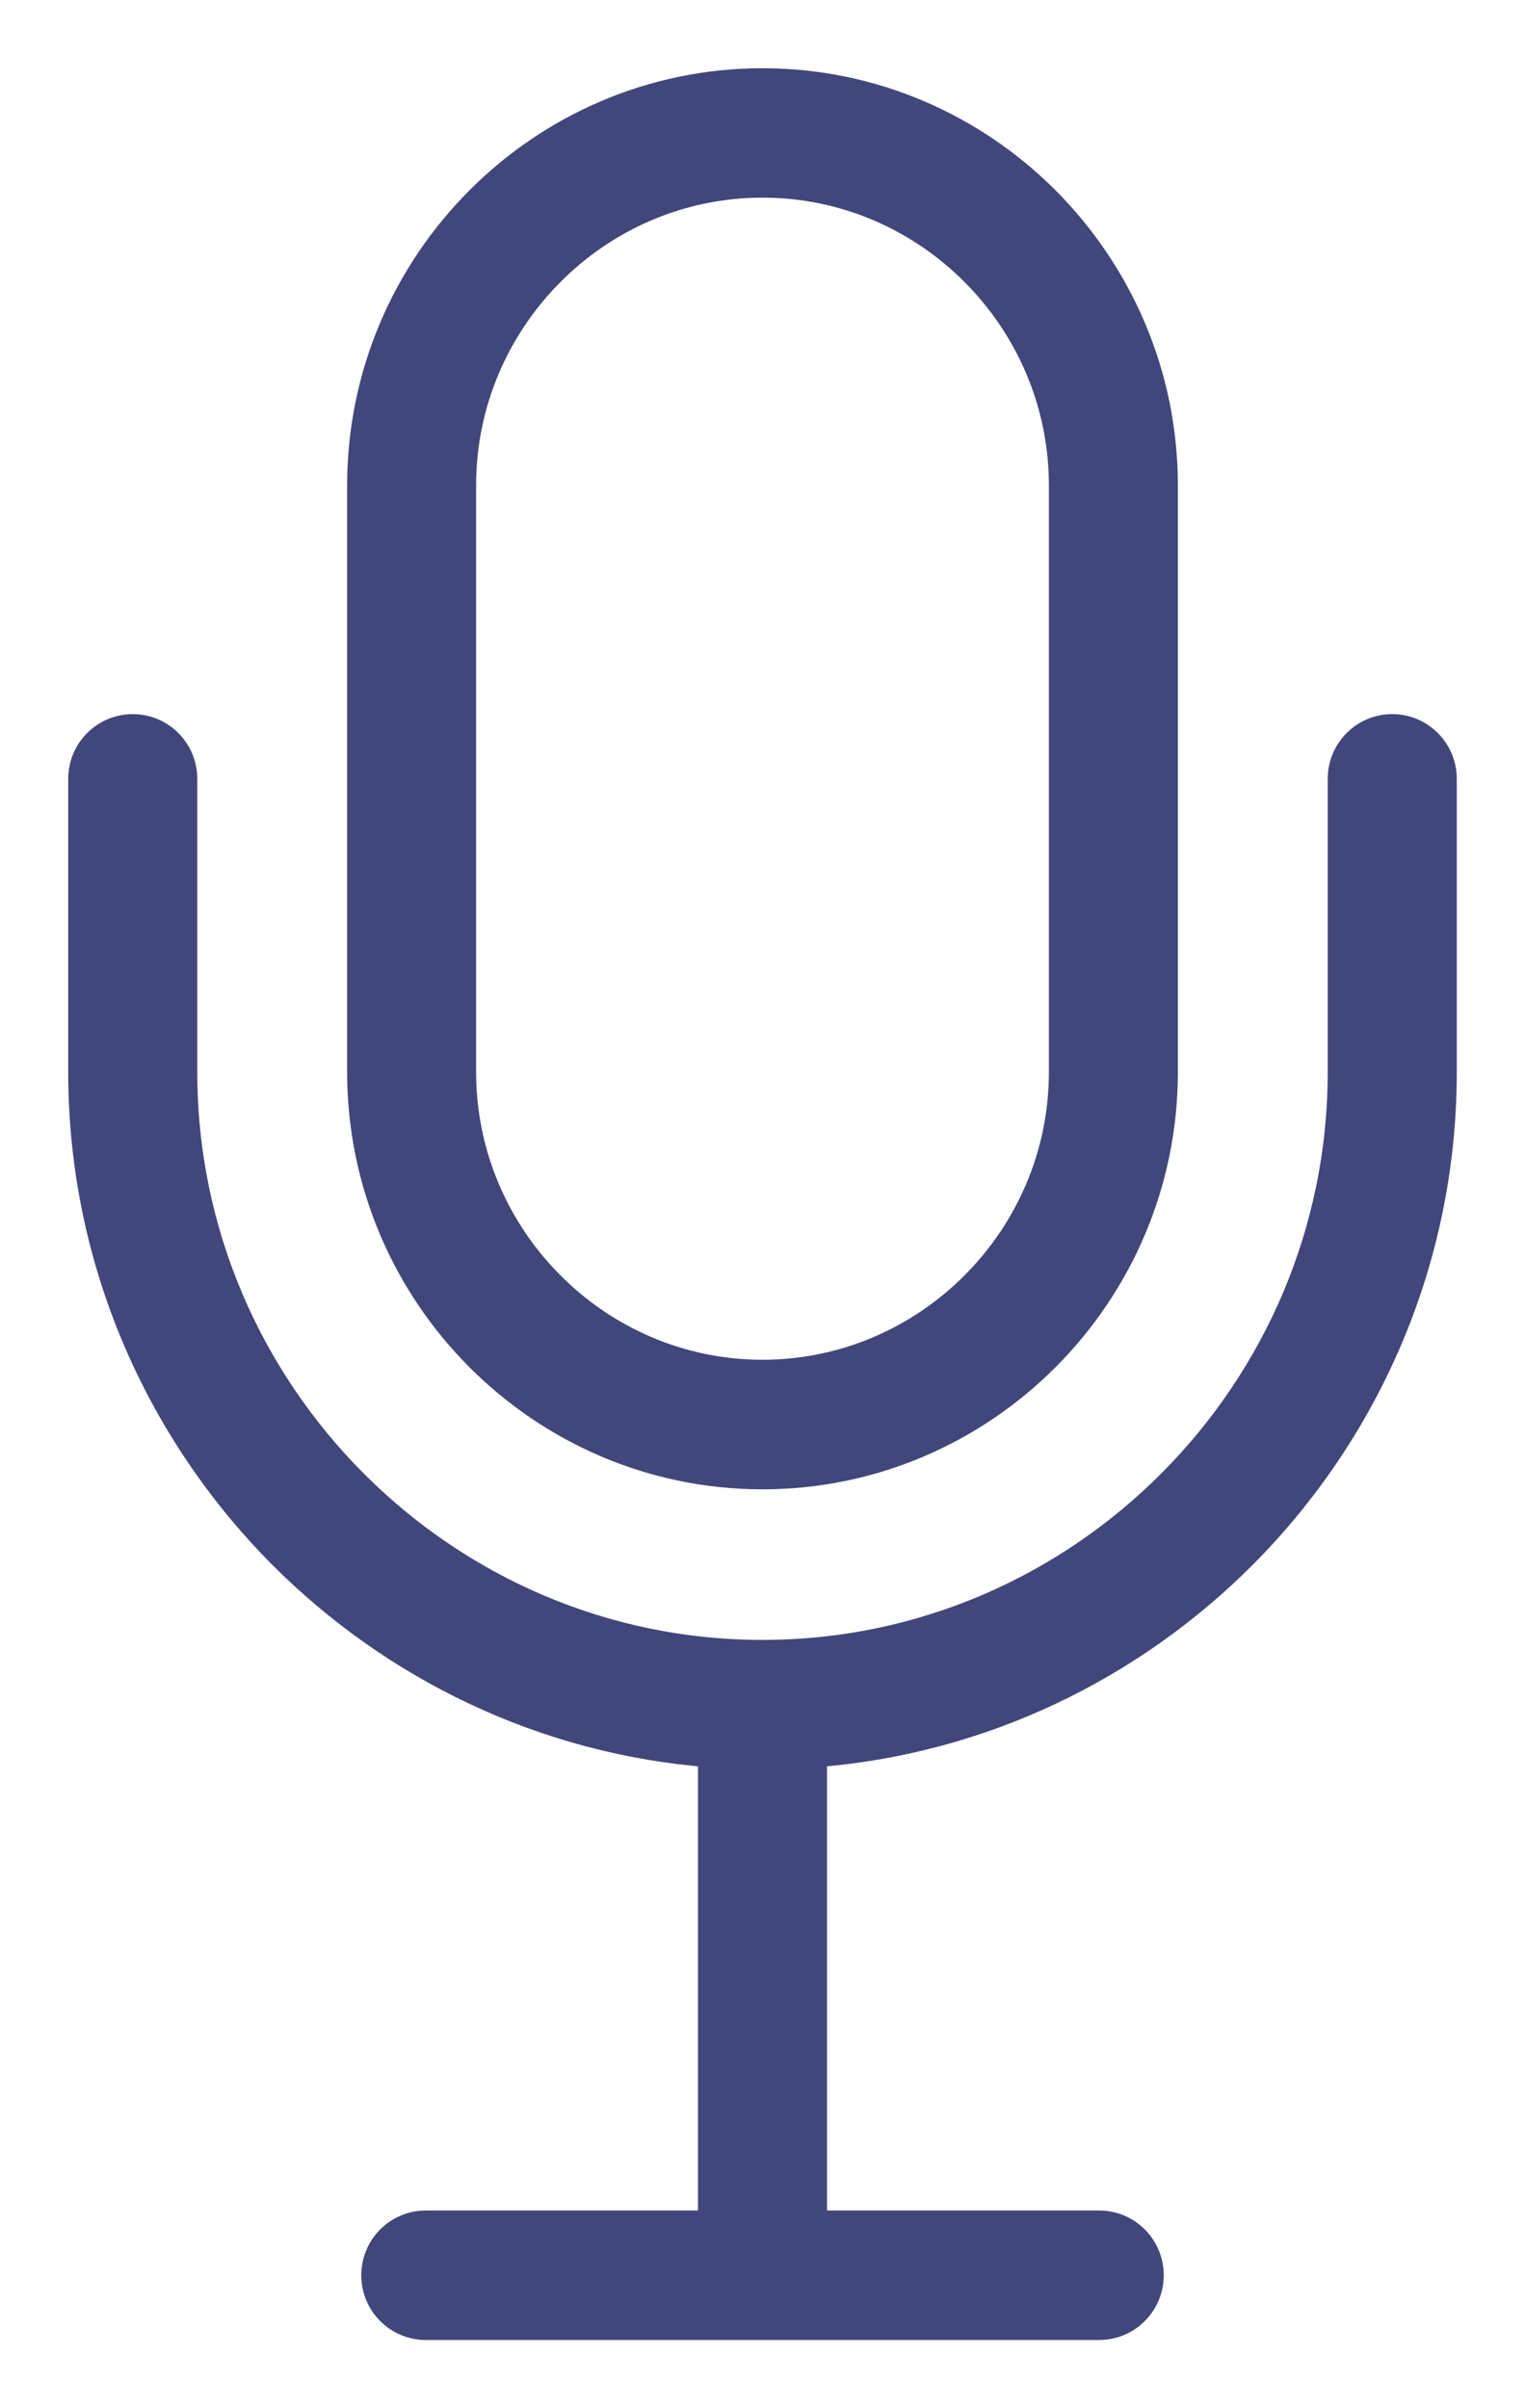 <svg width="19" height="30" viewBox="0 0 19 30" fill="none" xmlns="http://www.w3.org/2000/svg">
<path d="M16.692 9.702C16.692 9.339 16.985 9.046 17.346 9.046C17.707 9.046 18 9.34 18 9.702V13.356C18 15.704 17.044 17.838 15.504 19.385C14.108 20.786 12.233 21.706 10.154 21.866V27.687H13.695C14.056 27.687 14.349 27.981 14.349 28.343C14.349 28.706 14.056 29 13.695 29H9.5H5.305C4.944 29 4.651 28.706 4.651 28.343C4.651 27.981 4.944 27.687 5.305 27.687H8.846V21.866C6.768 21.706 4.892 20.785 3.496 19.385C1.957 17.837 1 15.704 1 13.356V9.702C1 9.339 1.293 9.046 1.654 9.046C2.015 9.046 2.308 9.34 2.308 9.702V13.356C2.308 15.342 3.117 17.148 4.421 18.457C5.725 19.767 7.522 20.579 9.5 20.579C11.478 20.579 13.275 19.767 14.579 18.457C15.883 17.148 16.692 15.342 16.692 13.356V9.702ZM9.5 1C10.883 1 12.139 1.567 13.05 2.482C13.96 3.397 14.525 4.658 14.525 6.047V13.356C14.525 14.745 13.96 16.007 13.05 16.921C12.139 17.836 10.883 18.403 9.5 18.403C8.117 18.403 6.861 17.836 5.95 16.921C5.04 16.007 4.475 14.745 4.475 13.356V6.047C4.475 4.658 5.04 3.396 5.95 2.482C6.861 1.567 8.117 1 9.5 1ZM9.5 2.312C8.478 2.312 7.548 2.732 6.875 3.409C6.2 4.087 5.782 5.02 5.782 6.046V13.356C5.782 14.382 6.201 15.316 6.875 15.992C7.549 16.669 8.478 17.089 9.5 17.089C10.522 17.089 11.452 16.668 12.125 15.992C12.8 15.315 13.218 14.382 13.218 13.356V6.046C13.218 5.019 12.799 4.086 12.125 3.409C11.451 2.732 10.522 2.312 9.5 2.312Z" fill="#41477B" stroke="#41477B" stroke-width="0.3"/>
</svg>
